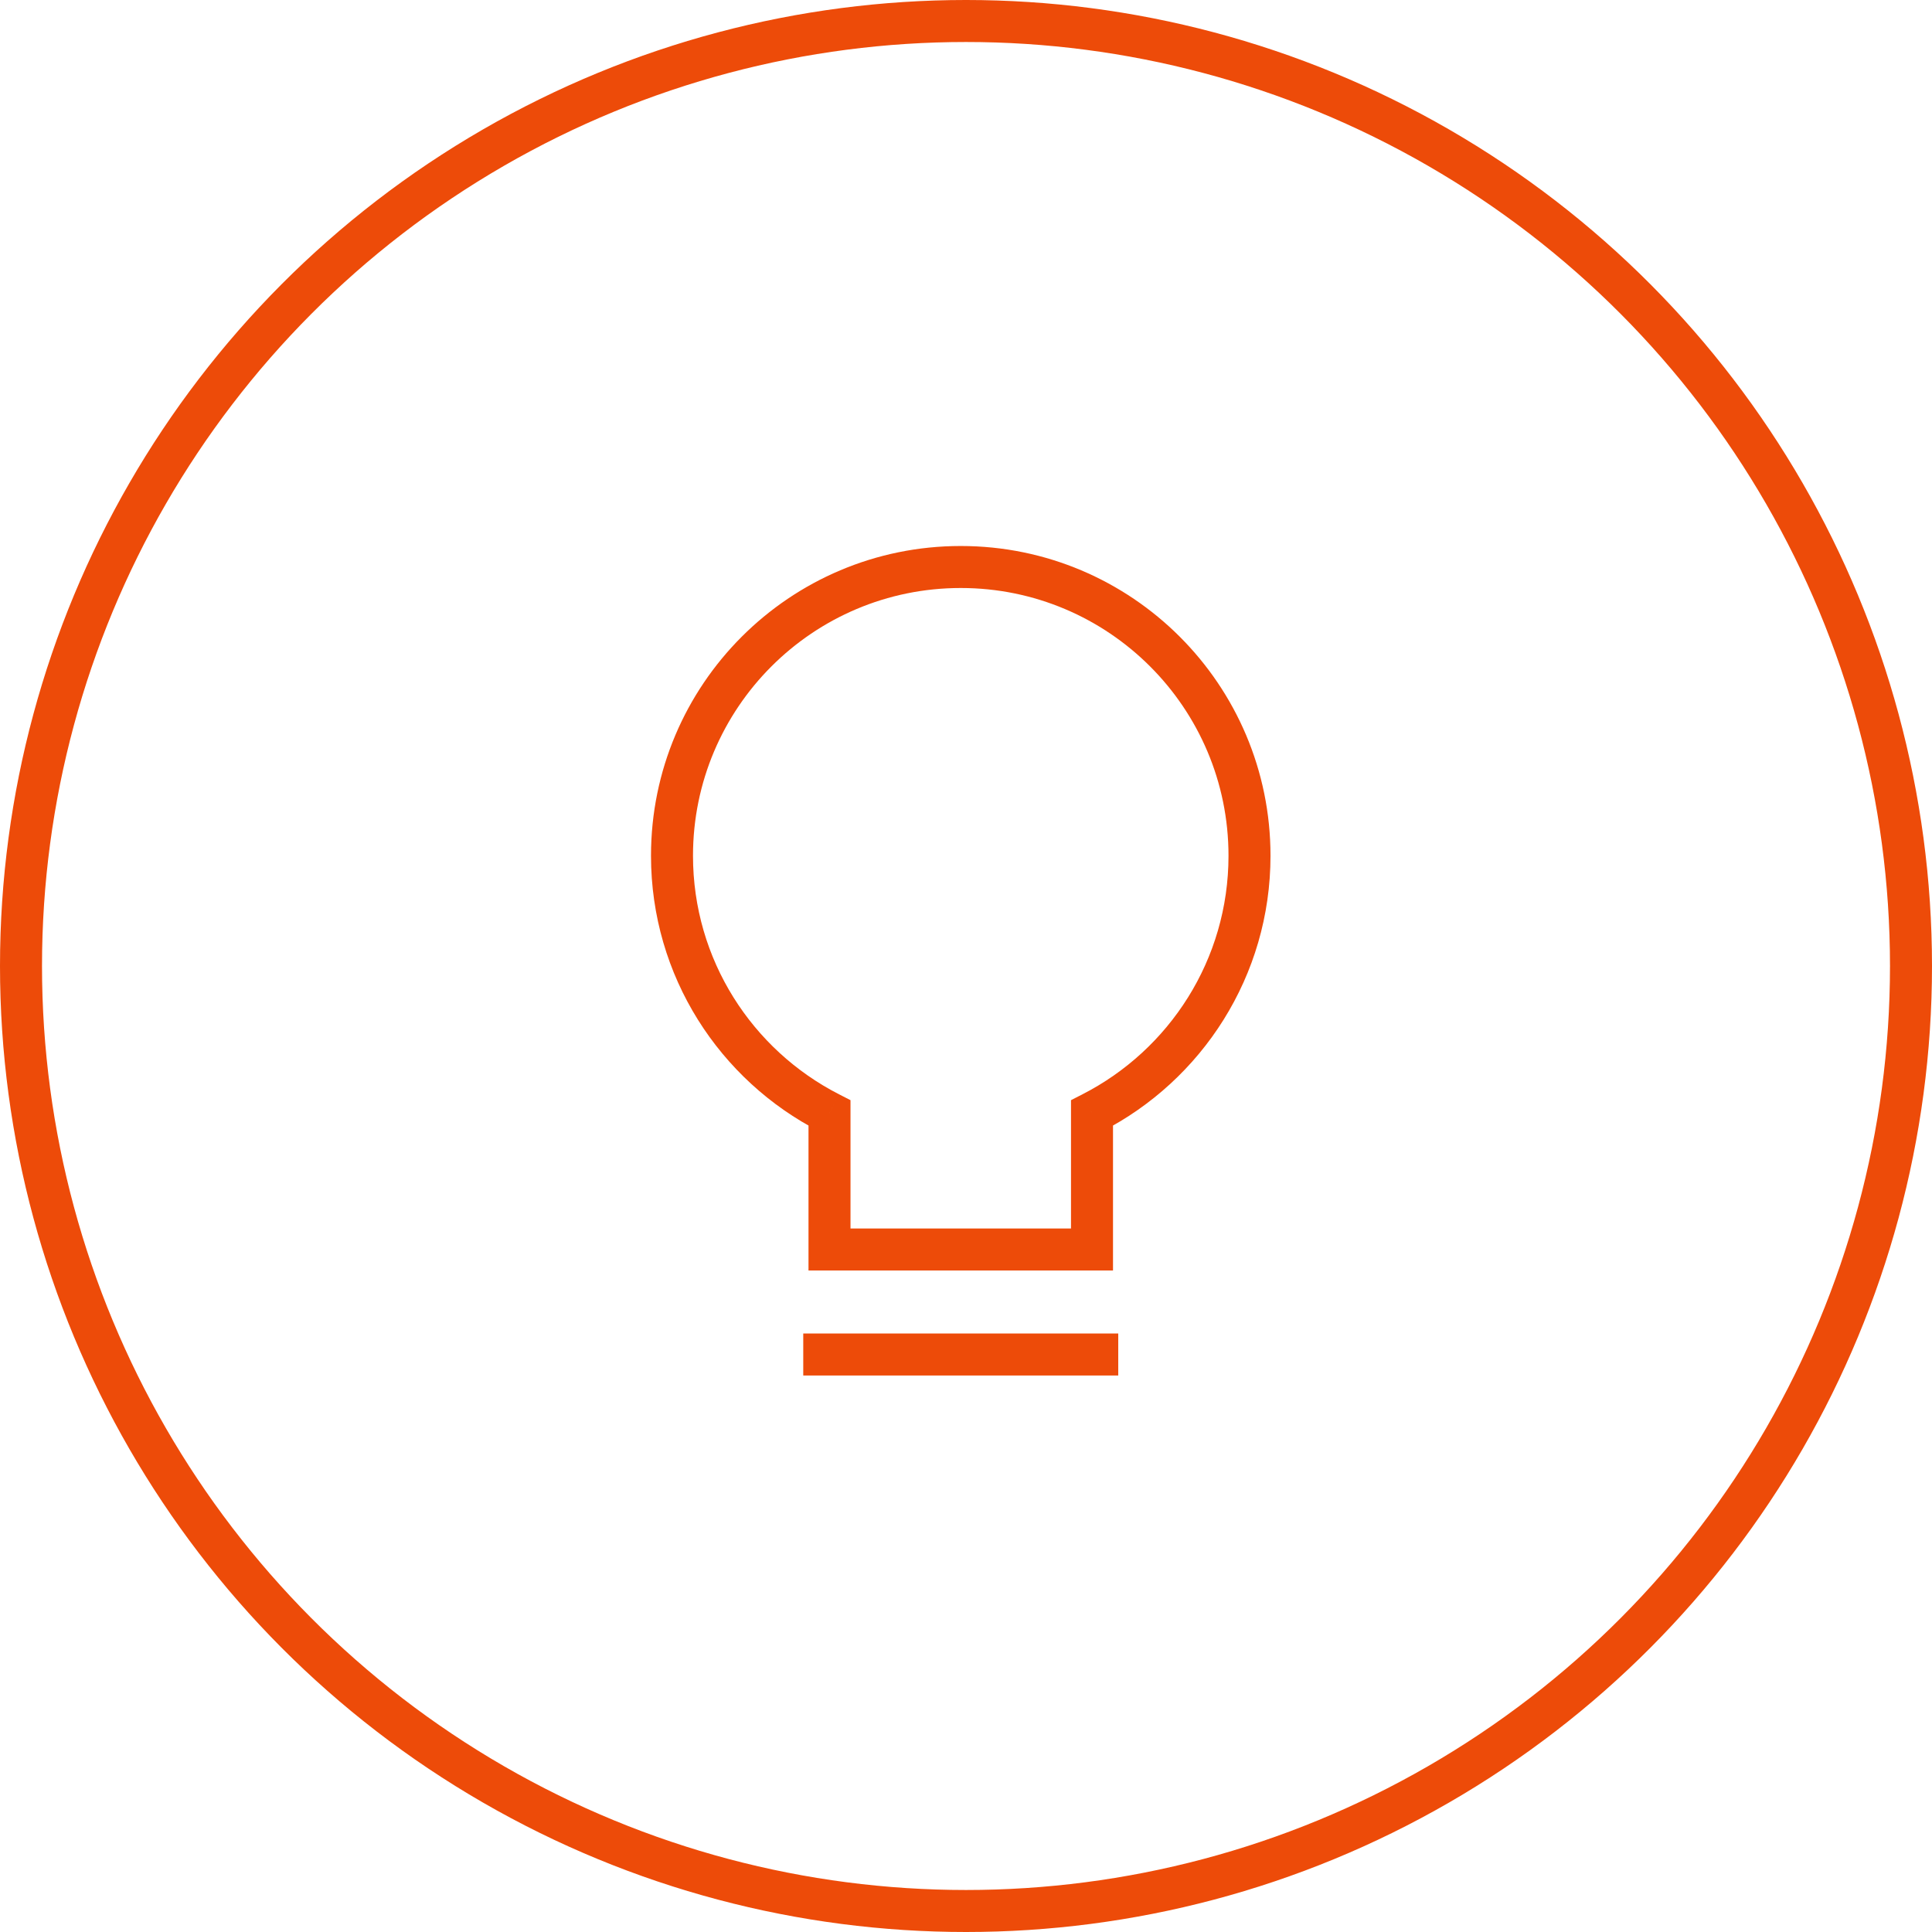<?xml version="1.0" encoding="UTF-8"?> <svg xmlns="http://www.w3.org/2000/svg" width="92" height="92" viewBox="0 0 92 92" fill="none"><circle cx="46" cy="46" r="45" stroke="#ED4B09" stroke-width="2"></circle><path d="M38.25 64.5H53.25" stroke="#ED4B09" stroke-width="2"></path><path d="M52 53.001L51.545 52.11L51 52.389V53.001H52ZM39.5 53.001H40.5V52.389L39.955 52.11L39.5 53.001ZM39.5 59.5H38.5V60.5H39.5V59.5ZM52 59.5V60.5H53V59.5H52ZM58.5 40.75C58.5 45.703 55.676 49.999 51.545 52.11L52.455 53.891C57.229 51.451 60.5 46.483 60.5 40.75H58.5ZM45.75 28C52.792 28 58.5 33.708 58.5 40.75H60.5C60.5 32.604 53.896 26 45.75 26V28ZM33 40.75C33 33.708 38.708 28 45.75 28V26C37.604 26 31 32.604 31 40.75H33ZM39.955 52.11C35.824 49.999 33 45.703 33 40.75H31C31 46.483 34.271 51.451 39.045 53.891L39.955 52.11ZM40.5 59.5V53.001H38.5V59.5H40.5ZM52 58.5H39.5V60.5H52V58.5ZM51 53.001V59.5H53V53.001H51Z" fill="#ED4B09"></path></svg> 
